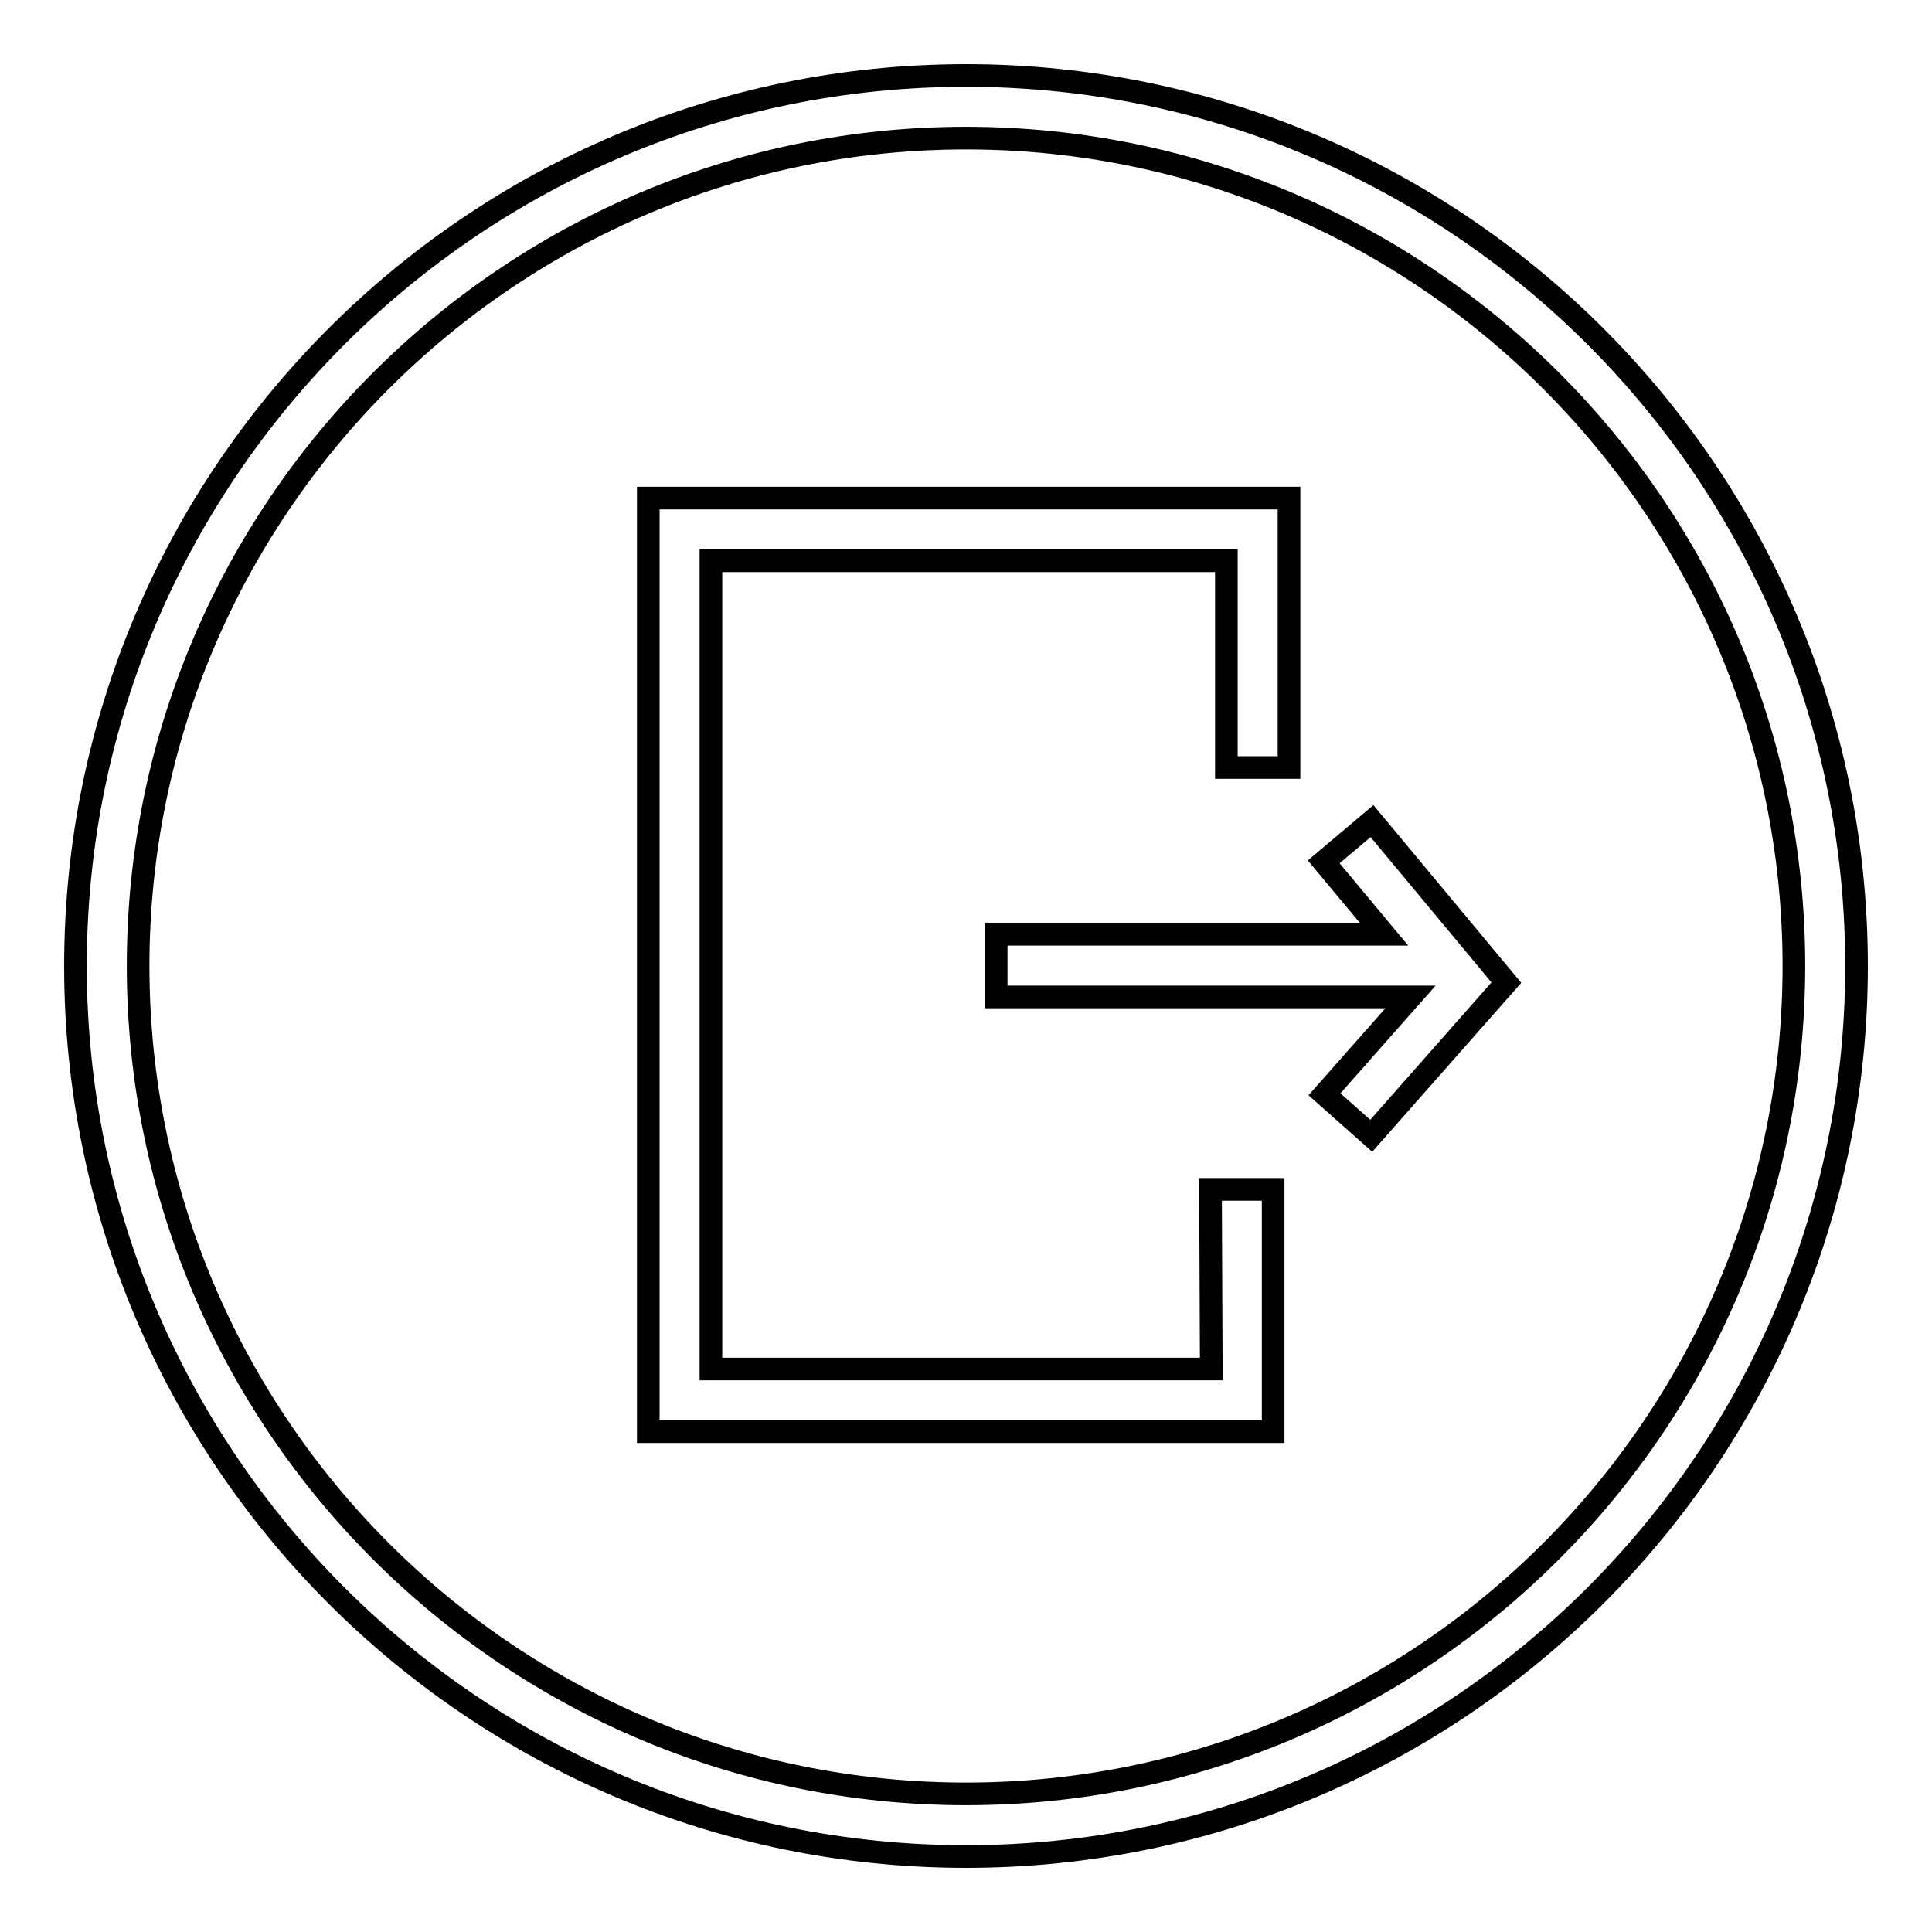 <?xml version="1.0" encoding="utf-8"?>
<!-- Svg Vector Icons : http://www.onlinewebfonts.com/icon -->
<!DOCTYPE svg PUBLIC "-//W3C//DTD SVG 1.1//EN" "http://www.w3.org/Graphics/SVG/1.1/DTD/svg11.dtd">
<svg version="1.1" xmlns="http://www.w3.org/2000/svg" xmlns:xlink="http://www.w3.org/1999/xlink" x="0px" y="0px" viewBox="0 0 256 256" enable-background="new 0 0 256 256" xml:space="preserve">
<g><g><path stroke-width="3" fill-opacity="0" stroke="#000000"  d="M128,10C62.9,10,10,62.9,10,128c0,65.1,52.9,118,118,118c65.1,0,118-52.9,118-118C246,62.9,193.1,10,128,10z M128,237.7c-60.5,0-109.7-49.2-109.7-109.7C18.3,67.5,67.5,18.3,128,18.3c60.5,0,109.7,49.2,109.7,109.7C237.7,188.5,188.5,237.7,128,237.7z"/><path stroke-width="3" fill-opacity="0" stroke="#000000"  d="M160.5,181.4H94.2V74.3h68.3v27.4h8.3V66H85.9v123.7h82.8v-32.1h-8.3L160.5,181.4L160.5,181.4z"/><path stroke-width="3" fill-opacity="0" stroke="#000000"  d="M175.4,114.2l8,9.6H132v8.3h54.9l-11.4,12.9l6.2,5.5l17.9-20.3l-17.8-21.4L175.4,114.2z"/></g></g>
</svg>